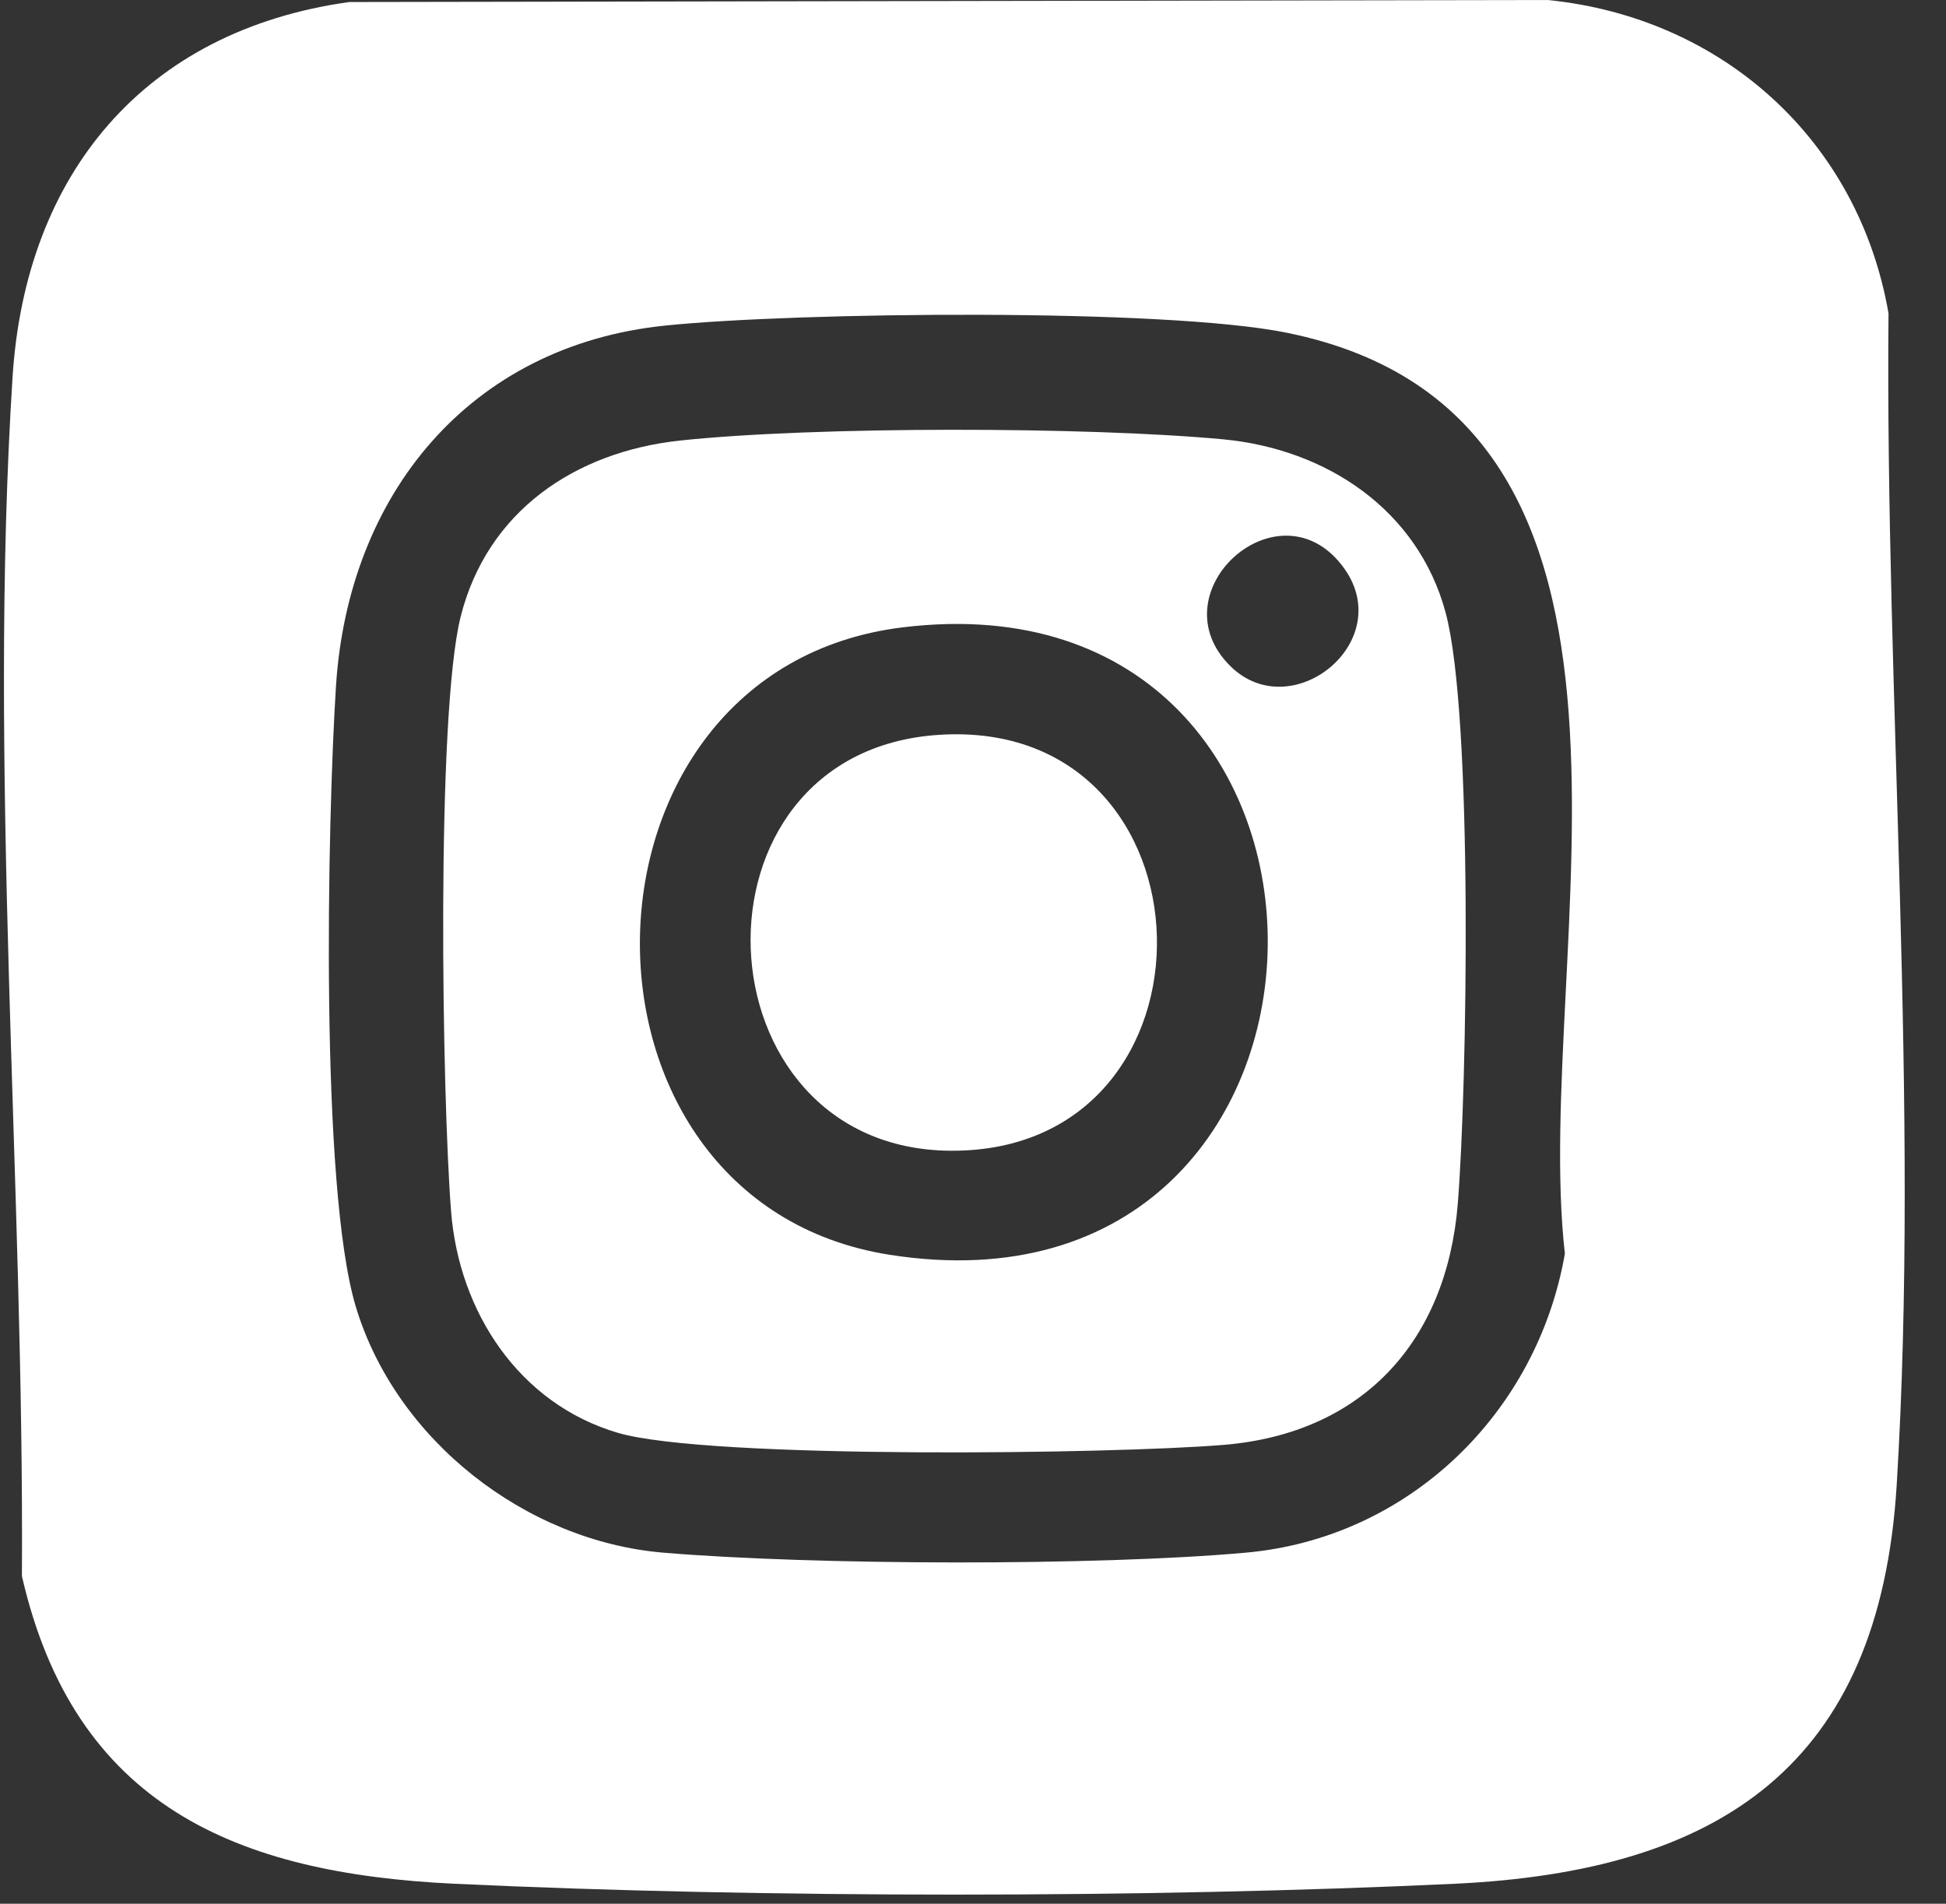 <svg width="46" height="45" viewBox="0 0 46 45" fill="none" xmlns="http://www.w3.org/2000/svg">
    <rect x="0" y="0" width="46" height="45" fill="#333333" stroke="none"/>
    <path d="M8.255 0.048L36.583 0C40.716 0.413 43.933 3.316 44.641 7.406C44.56 16.423 45.382 26.122 44.835 35.096C44.431 41.724 40.668 44.233 34.384 44.528C27.117 44.87 18.013 44.87 10.748 44.528C5.589 44.285 1.762 42.688 0.518 37.255C0.575 28.057 -0.286 18.067 0.297 8.912C0.603 4.106 3.419 0.722 8.255 0.048ZM15.732 7.695C11.097 8.167 8.231 11.694 7.942 16.219C7.737 19.452 7.562 28.069 8.411 30.889C9.363 34.043 12.427 36.429 15.683 36.702C19.238 37 25.902 37.019 29.444 36.702C33.296 36.359 36.333 33.409 36.991 29.634C36.195 22.604 40.219 9.85 30.416 7.865C27.52 7.279 18.843 7.377 15.731 7.695H15.732Z" fill="white"/>
    <path d="M16.072 10.414C19.249 10.074 25.72 10.084 28.917 10.385C31.349 10.615 33.514 12.046 34.171 14.477C34.829 16.909 34.681 25.717 34.459 28.46C34.195 31.696 32.225 33.878 28.935 34.153C26.339 34.371 16.756 34.498 14.609 33.87C12.266 33.183 10.85 31.006 10.663 28.639C10.449 25.918 10.305 16.909 10.889 14.578C11.515 12.085 13.593 10.681 16.072 10.414ZM29.081 15.743C30.572 17.222 33.182 15.047 31.642 13.267C30.103 11.488 27.357 14.034 29.081 15.743ZM21.339 14.829C13.204 15.822 13.014 28.401 21.028 29.66C32.769 31.506 33.019 13.403 21.339 14.829Z" fill="white"/>
    <path d="M22.194 17.37C28.9 16.935 29.133 27.232 22.481 27.201C16.418 27.172 16.013 17.771 22.194 17.37Z" fill="white"/>
</svg>
